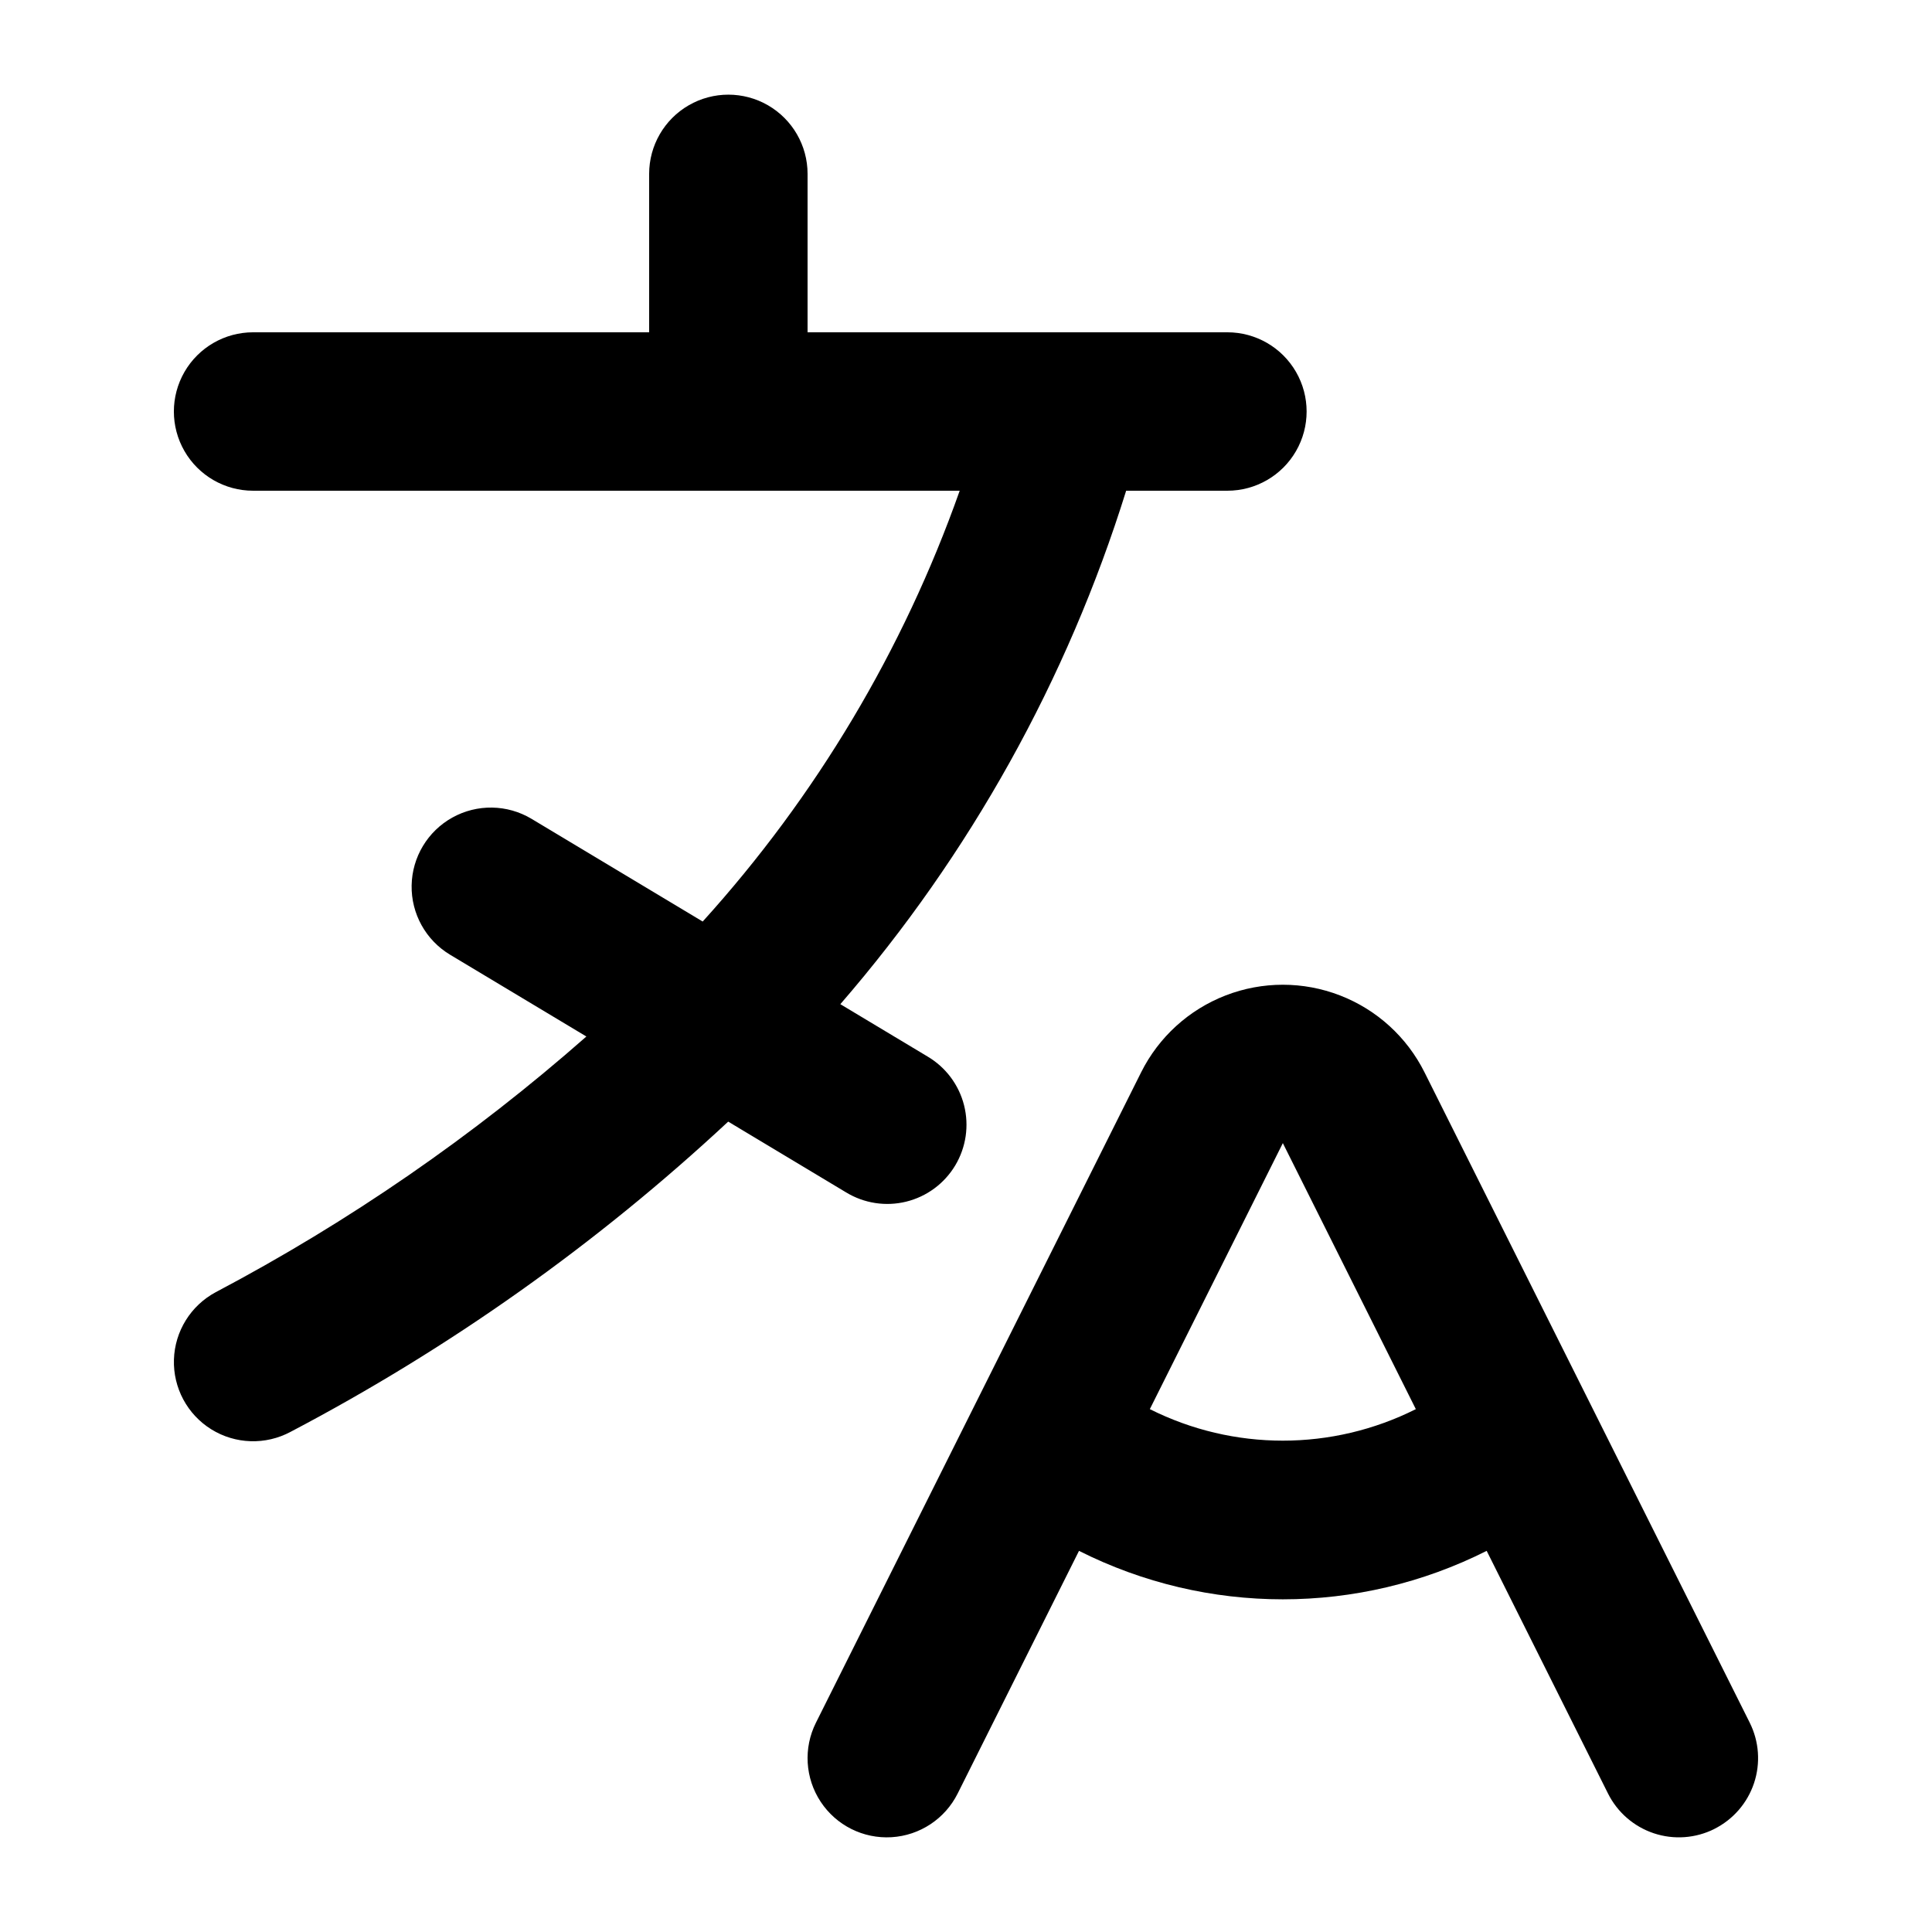 <?xml version="1.0" encoding="UTF-8"?>
<!-- The Best Svg Icon site in the world: iconSvg.co, Visit us! https://iconsvg.co -->
<svg fill="#000000" width="800px" height="800px" version="1.1" viewBox="144 144 512 512" xmlns="http://www.w3.org/2000/svg">
 <path d="m336.98 441.24c-34.832 32.438-73.836 60.086-115.98 82.215-6.609 3.543-14.609 3.293-20.984-0.656-6.375-3.953-10.156-11.008-9.922-18.504s4.453-14.297 11.062-17.844c35.301-18.637 68.277-41.383 98.242-67.766l-36.141-21.684c-6.422-3.863-10.301-10.859-10.172-18.352 0.129-7.496 4.246-14.355 10.801-17.992 6.551-3.641 14.547-3.508 20.98 0.344l45.355 27.215c30.039-33.172 53.191-71.98 68.109-114.17h-187.26c-7.5 0-14.43-4-18.18-10.496-3.75-6.496-3.75-14.496 0-20.992s10.68-10.496 18.18-10.496h104.96v-41.984c0-7.5 4-14.43 10.496-18.18 6.492-3.75 14.496-3.75 20.992 0 6.492 3.75 10.496 10.68 10.496 18.18v41.984h111.26c7.5 0 14.43 4 18.18 10.496s3.75 14.496 0 20.992c-3.75 6.496-10.68 10.496-18.18 10.496h-26.832c-15.609 50.086-41.398 96.41-75.746 136.07l23.113 13.871c4.816 2.844 8.301 7.492 9.676 12.914 1.375 5.422 0.531 11.168-2.348 15.965-2.879 4.797-7.555 8.246-12.984 9.582-5.434 1.336-11.172 0.449-15.949-2.465zm261.33 187.46c-4.981 2.488-10.746 2.898-16.027 1.141-5.281-1.762-9.648-5.547-12.137-10.527l-32.16-64.32c-33.98 17.125-74.062 17.125-108.04 0l-32.16 64.32c-3.356 6.707-10.035 11.117-17.52 11.566-7.488 0.449-14.645-3.129-18.777-9.391-4.133-6.258-4.613-14.246-1.258-20.953l86.18-172.36c4.672-9.348 12.664-16.613 22.41-20.383 9.746-3.769 20.547-3.769 30.293 0.004 9.746 3.769 17.734 11.039 22.402 20.387l86.18 172.34v0.004c2.492 4.977 2.898 10.742 1.141 16.023-1.762 5.281-5.547 9.648-10.527 12.137zm-79.098-111.26-35.246-70.504-35.25 70.5h0.004c22.176 11.137 48.312 11.137 70.492 0z"/>
</svg>